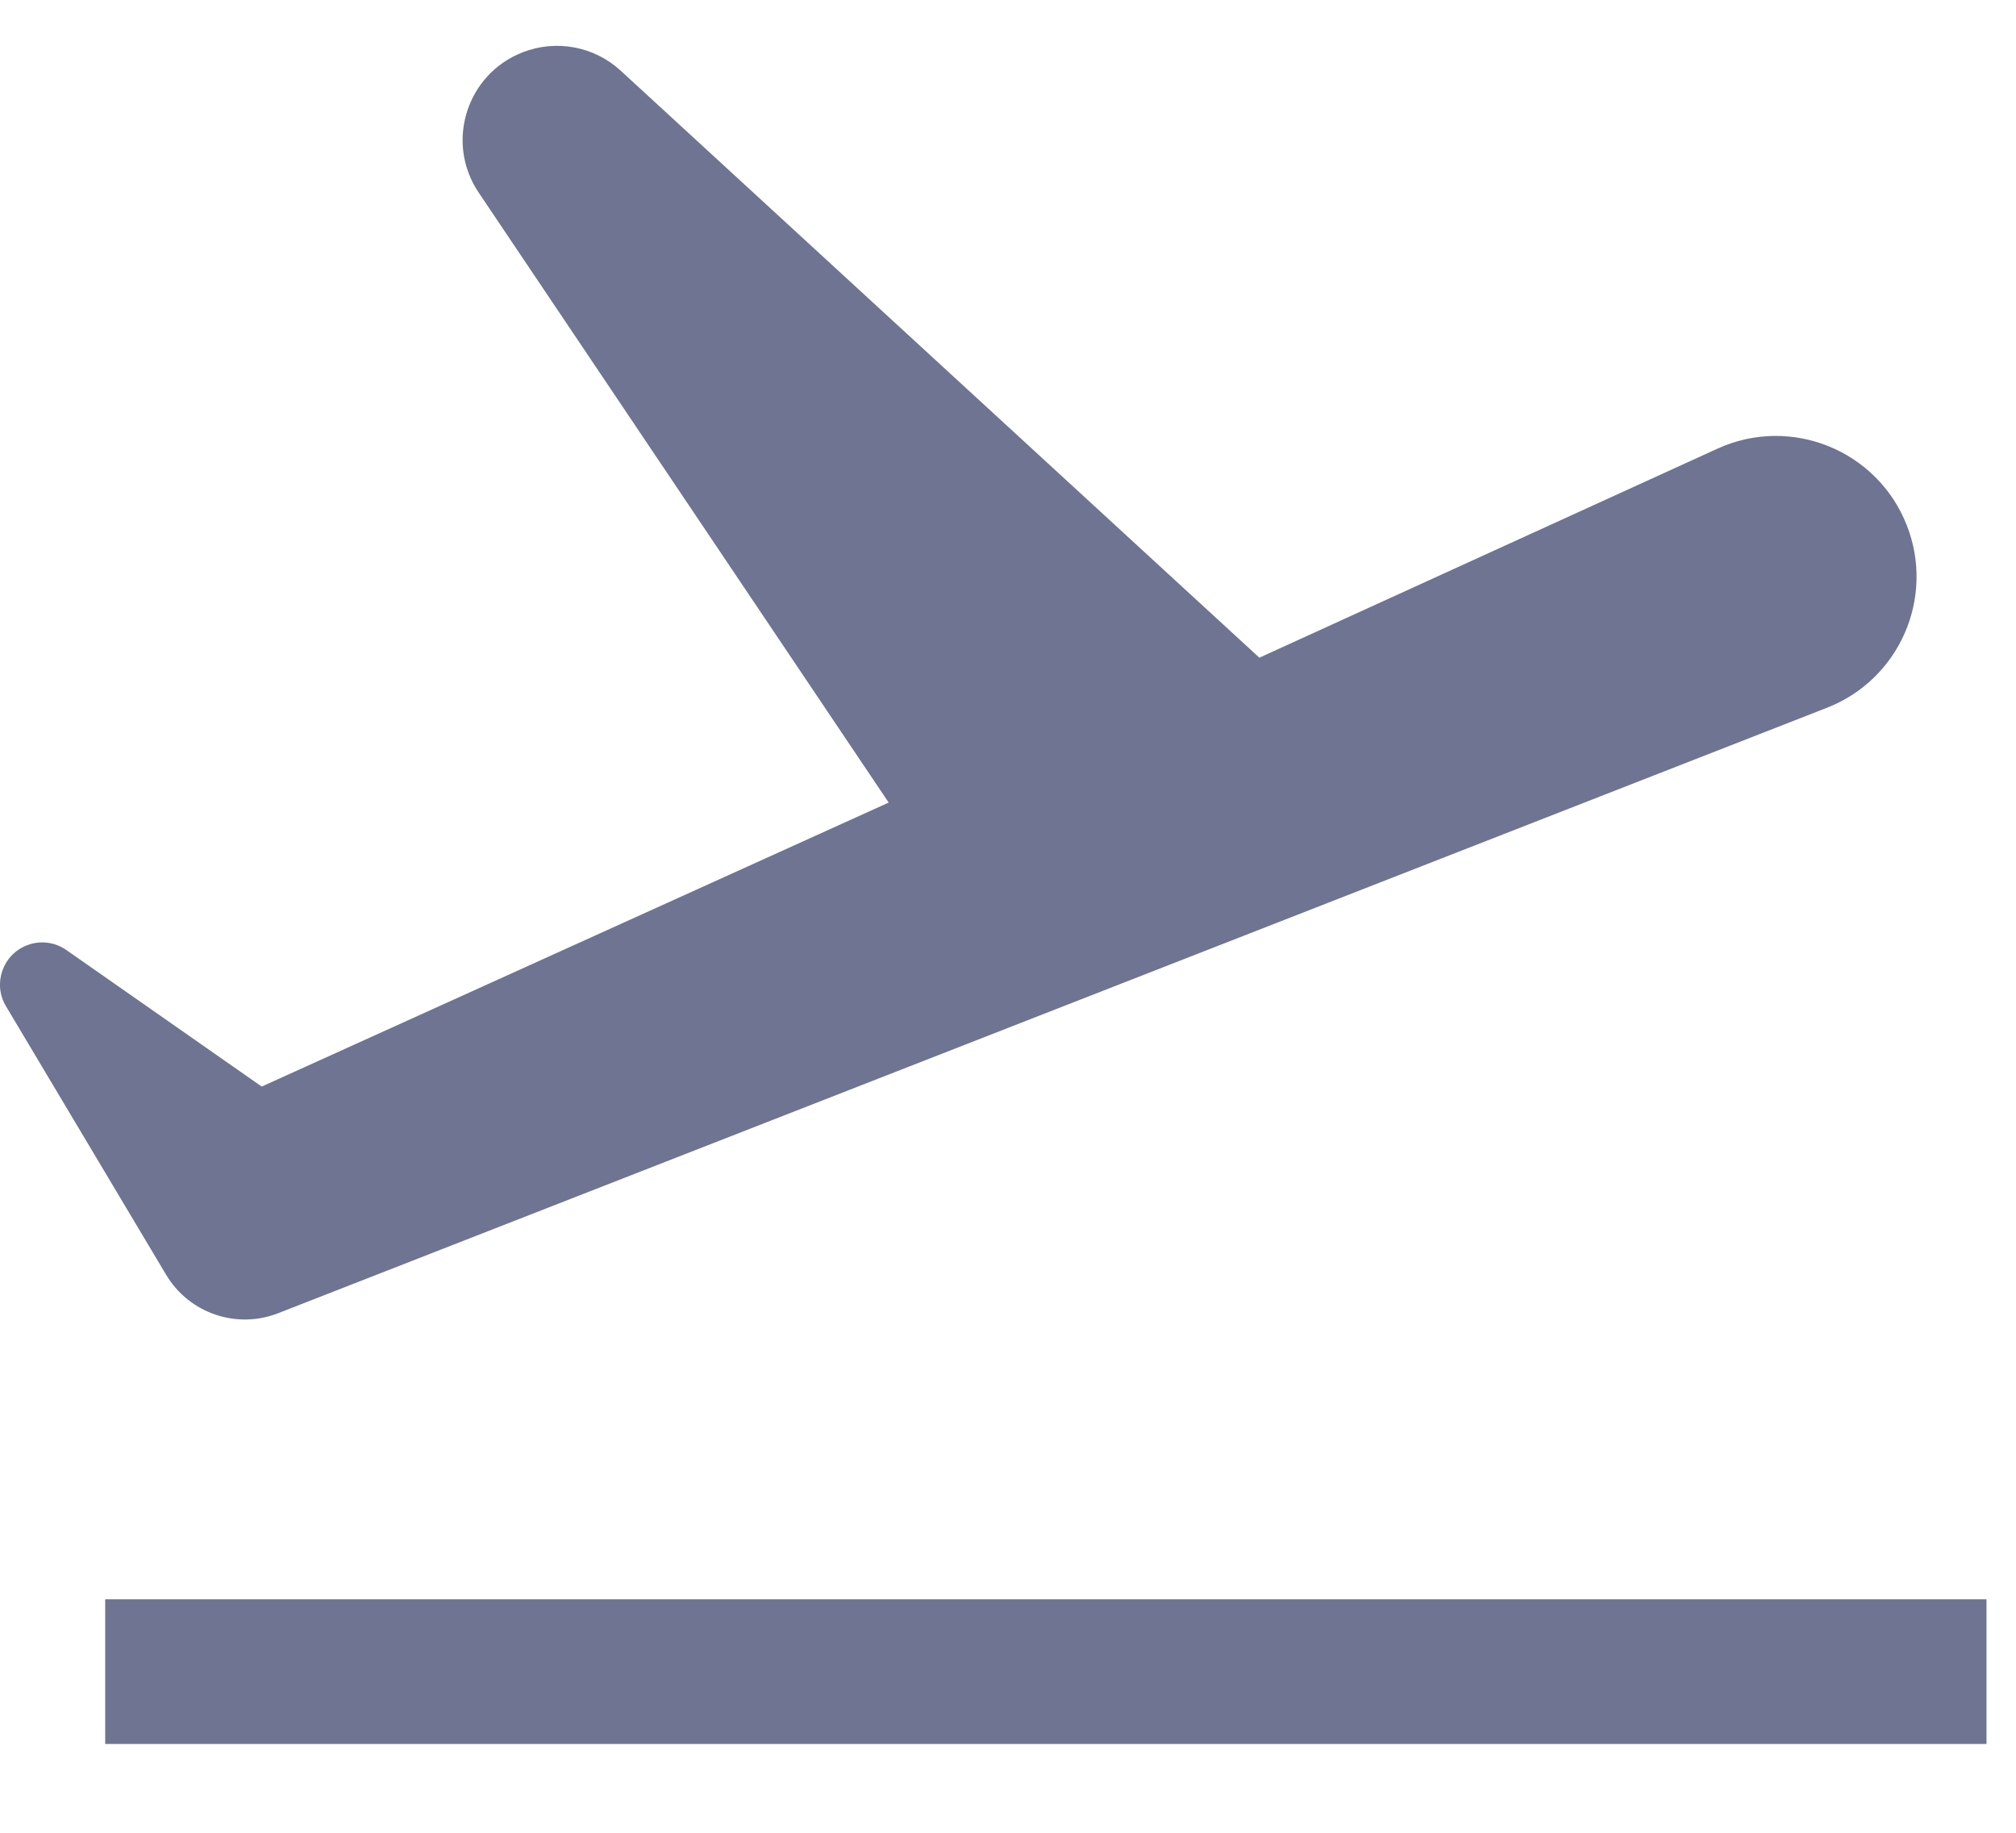 <svg width="22" height="20" viewBox="0 0 22 20" fill="none" xmlns="http://www.w3.org/2000/svg">
<path fill-rule="evenodd" clip-rule="evenodd" d="M0.293 10.316C0.028 10.419 -0.081 10.736 0.065 10.98L1.813 13.911C2.064 14.331 2.581 14.508 3.036 14.33L19.938 7.723C20.728 7.414 21.118 6.524 20.809 5.734C20.488 4.913 19.544 4.53 18.742 4.896L13.743 7.177L6.773 0.771C6.484 0.505 6.068 0.428 5.703 0.571C5.09 0.81 4.856 1.556 5.224 2.102L9.698 8.758L2.856 11.857L0.724 10.367C0.598 10.279 0.436 10.259 0.293 10.316ZM21.678 17.452H1.148V19.031H21.678V17.452Z" fill="#6E7491"/>
</svg>
